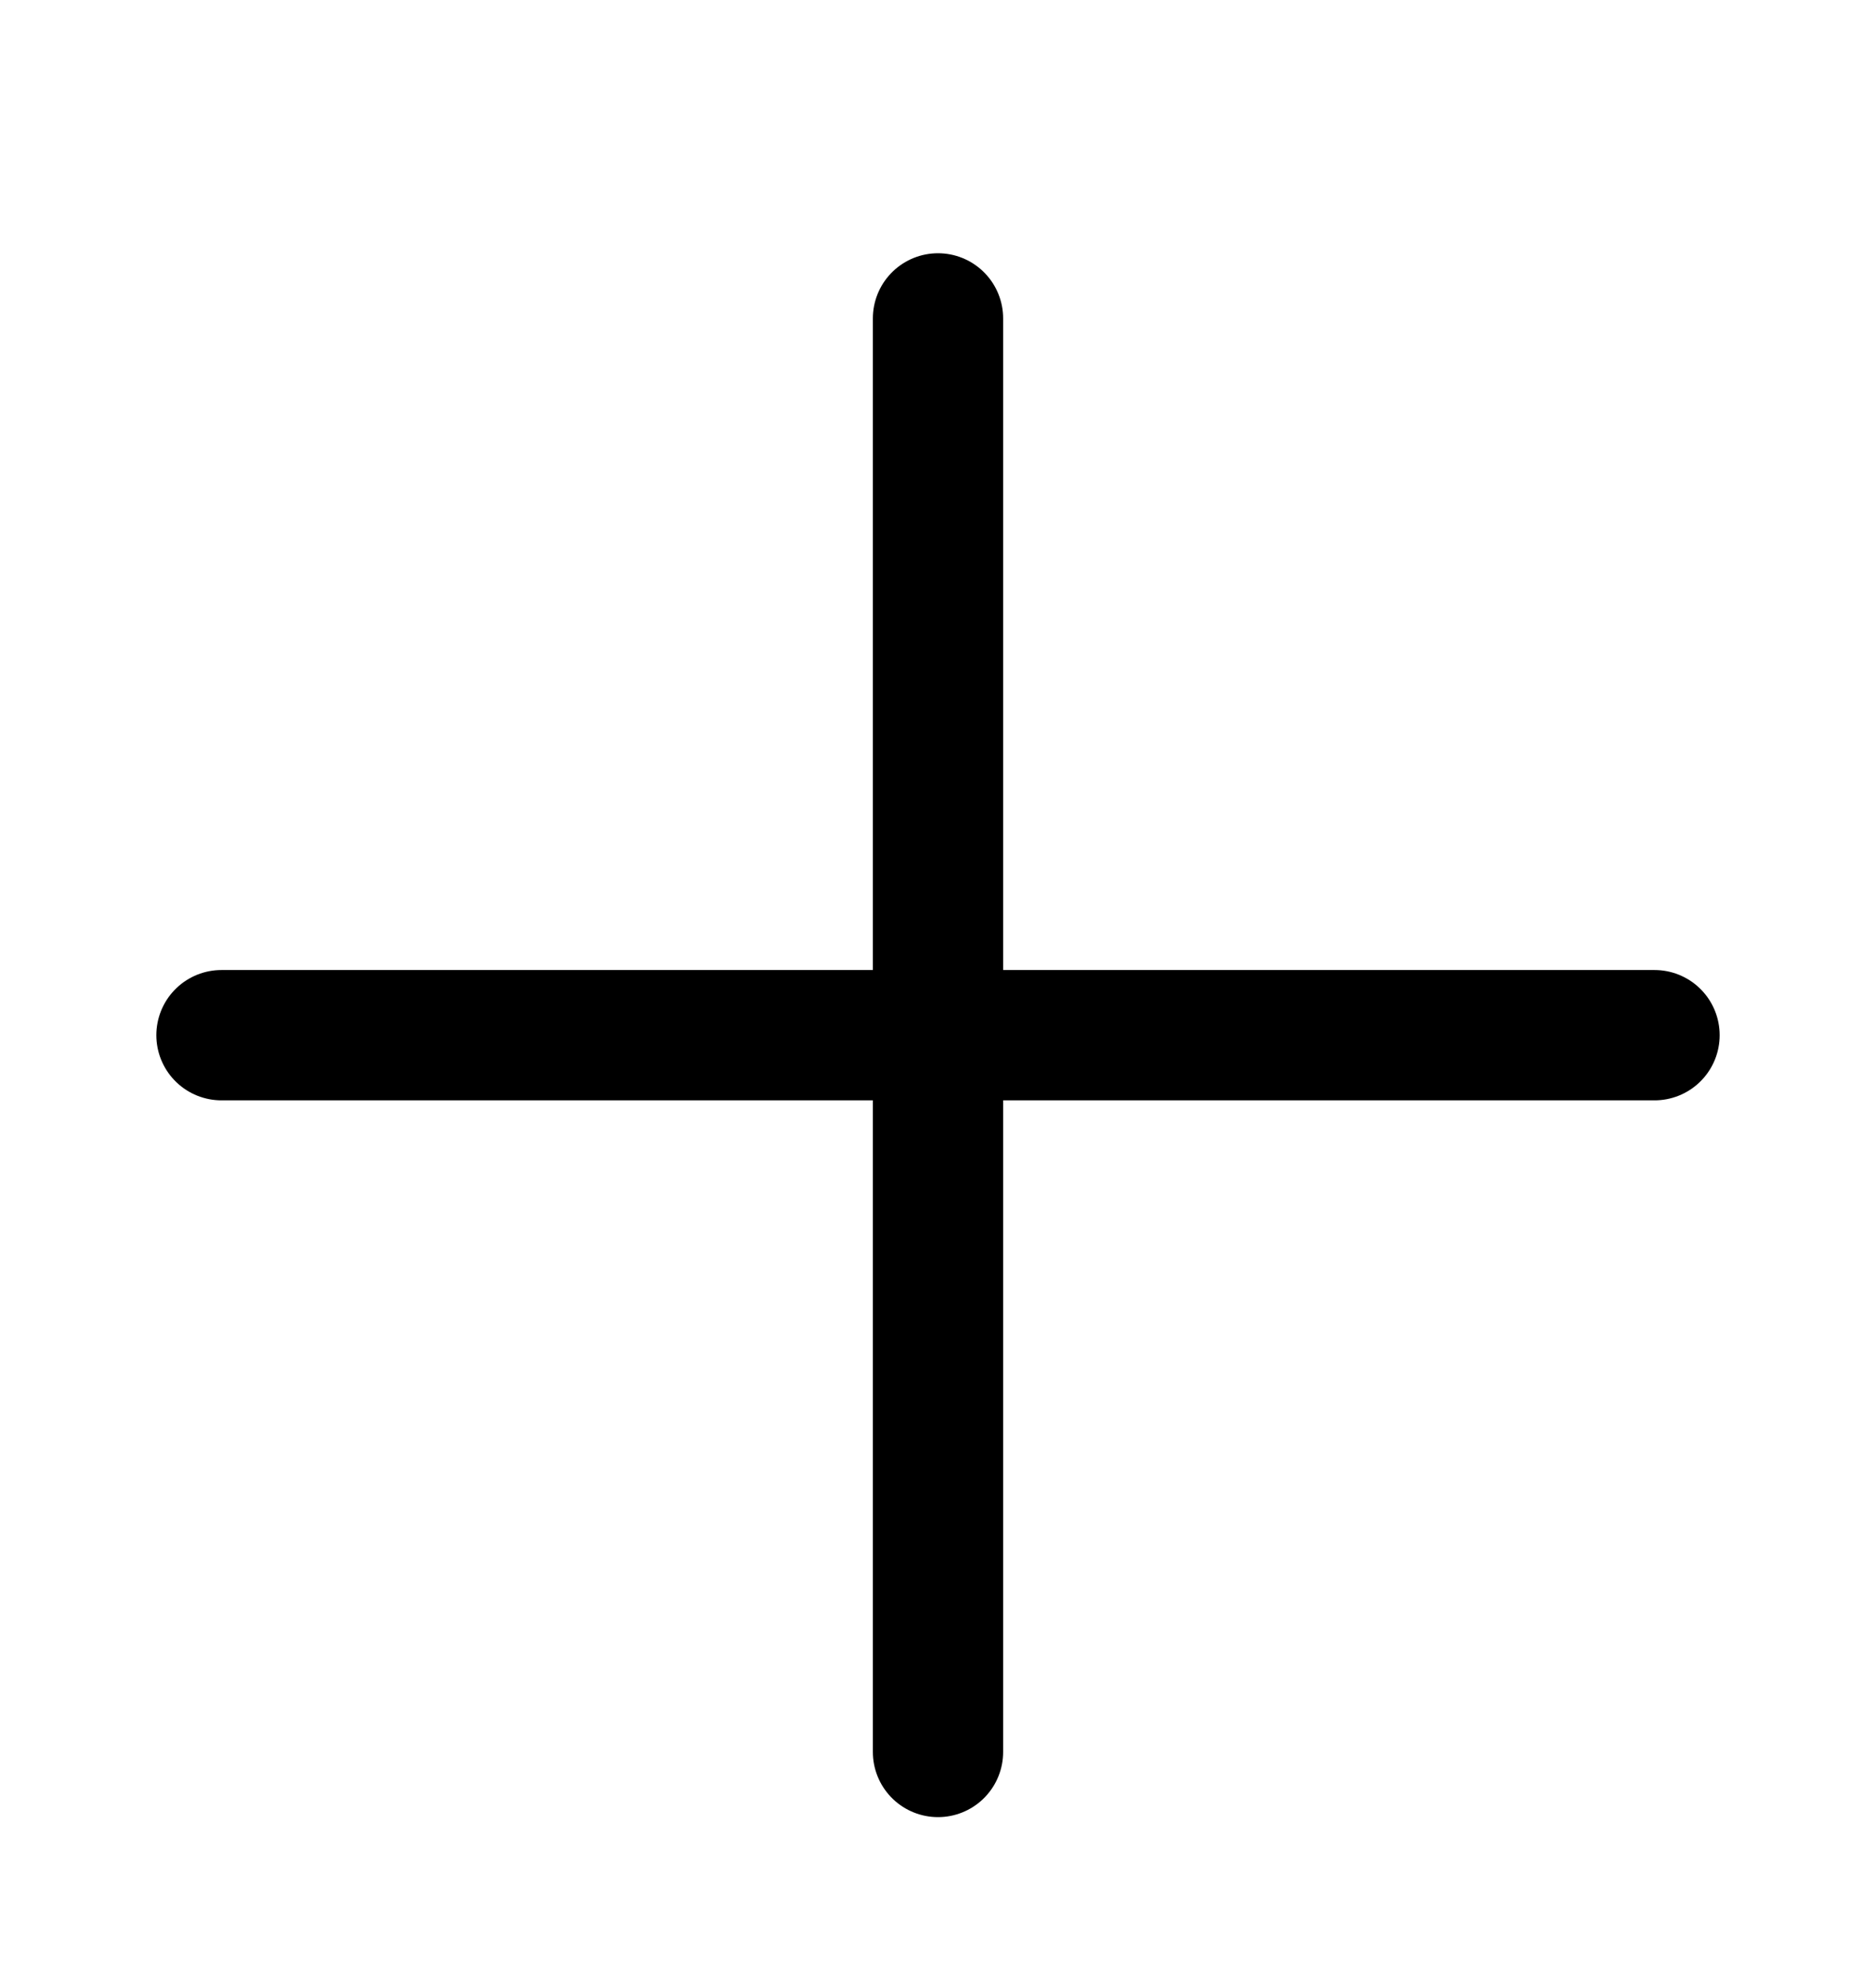 <svg width="18" height="19" viewBox="0 0 18 19" fill="none" xmlns="http://www.w3.org/2000/svg">
<g clip-path="url(#clip0_4331_638)">
<path d="M2.125 9.929H15.875" stroke="black" stroke-width="1.25" stroke-linecap="round" stroke-linejoin="round"/>
<path d="M9 3.054V16.804" stroke="black" stroke-width="1.25" stroke-linecap="round" stroke-linejoin="round"/>
</g>
<defs>
<clipPath id="clip0_4331_638">
<rect width="20" height="20" fill="white" transform="translate(-1 -0.071)"/>
</clipPath>
</defs>
</svg>
